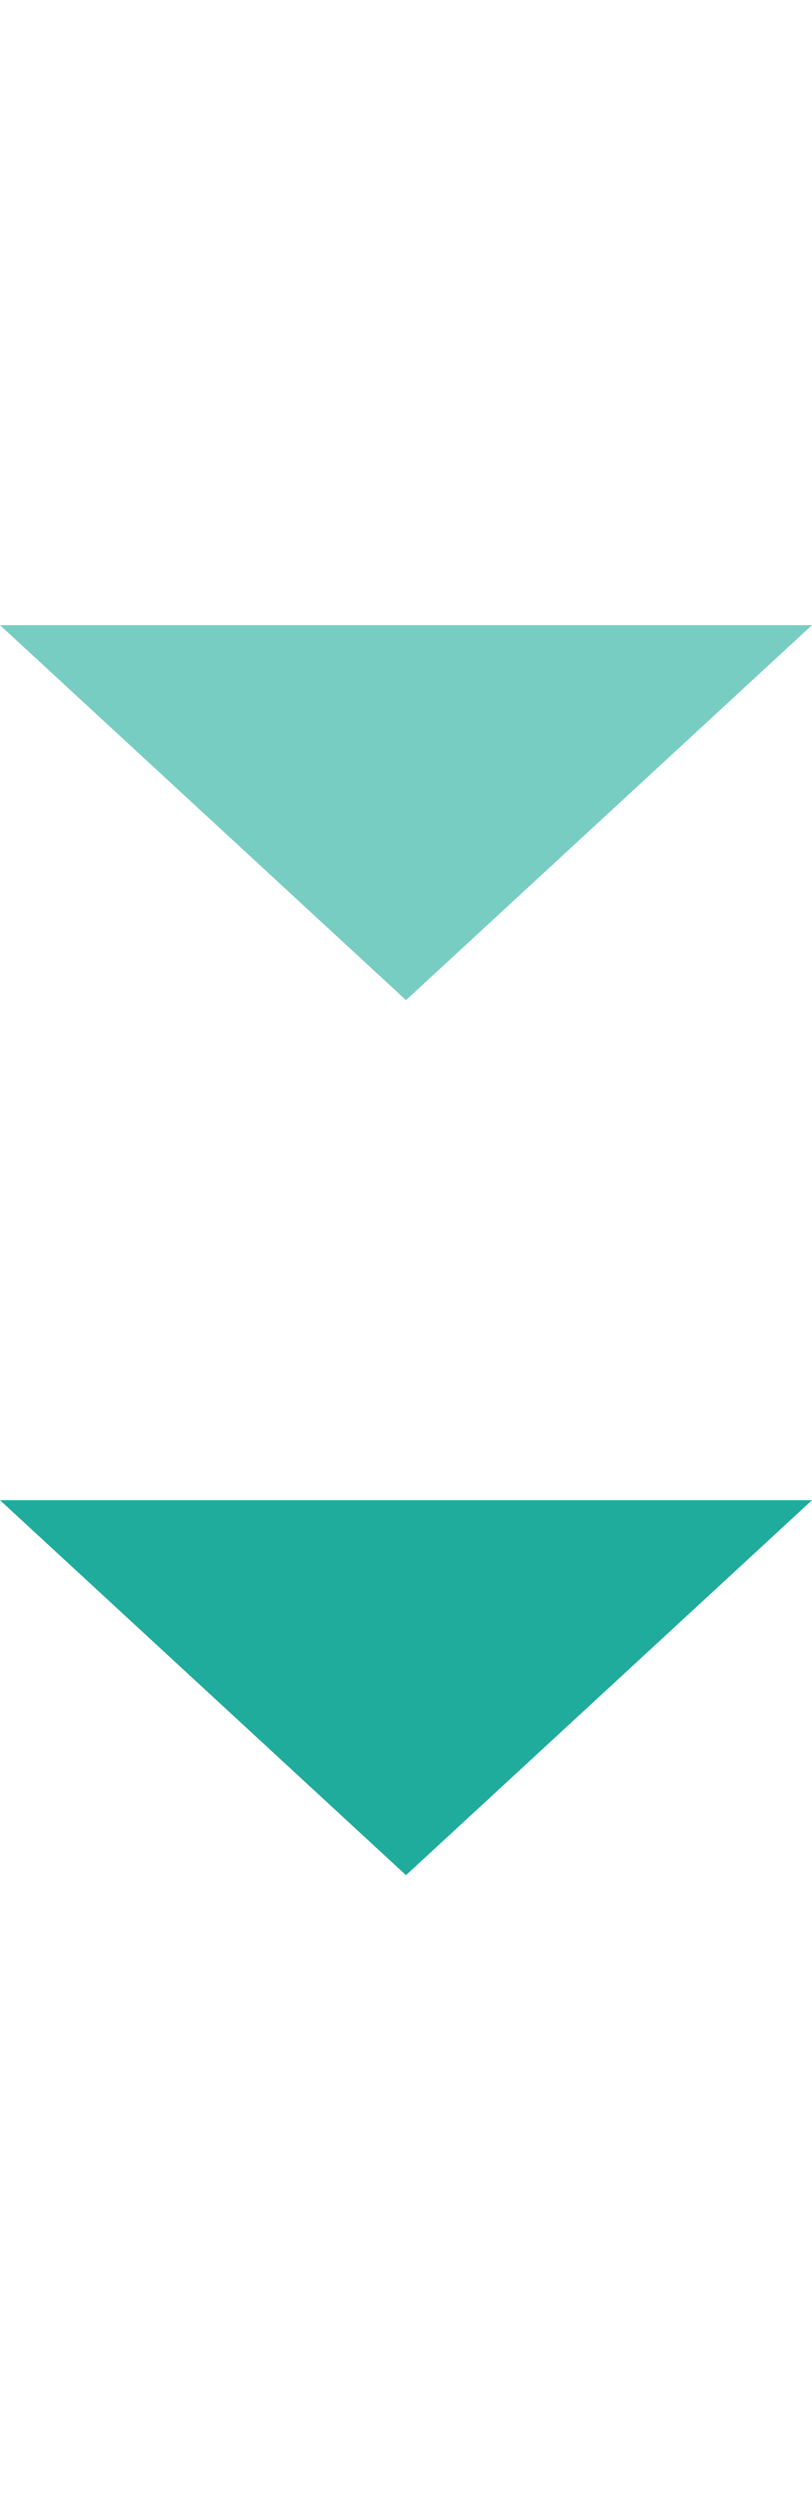 <svg width="26" height="80" viewBox="0 0 26 80" fill="none" xmlns="http://www.w3.org/2000/svg">
<path opacity="0.6" d="M13 32.004L-8.58276e-07 20.004L26 20.004L13 32.004Z" fill="#1FAC9C"/>
<path d="M13 60.004L1.04907e-06 48.004L26 48.004L13 60.004Z" fill="#1FAC9C"/>
</svg>
